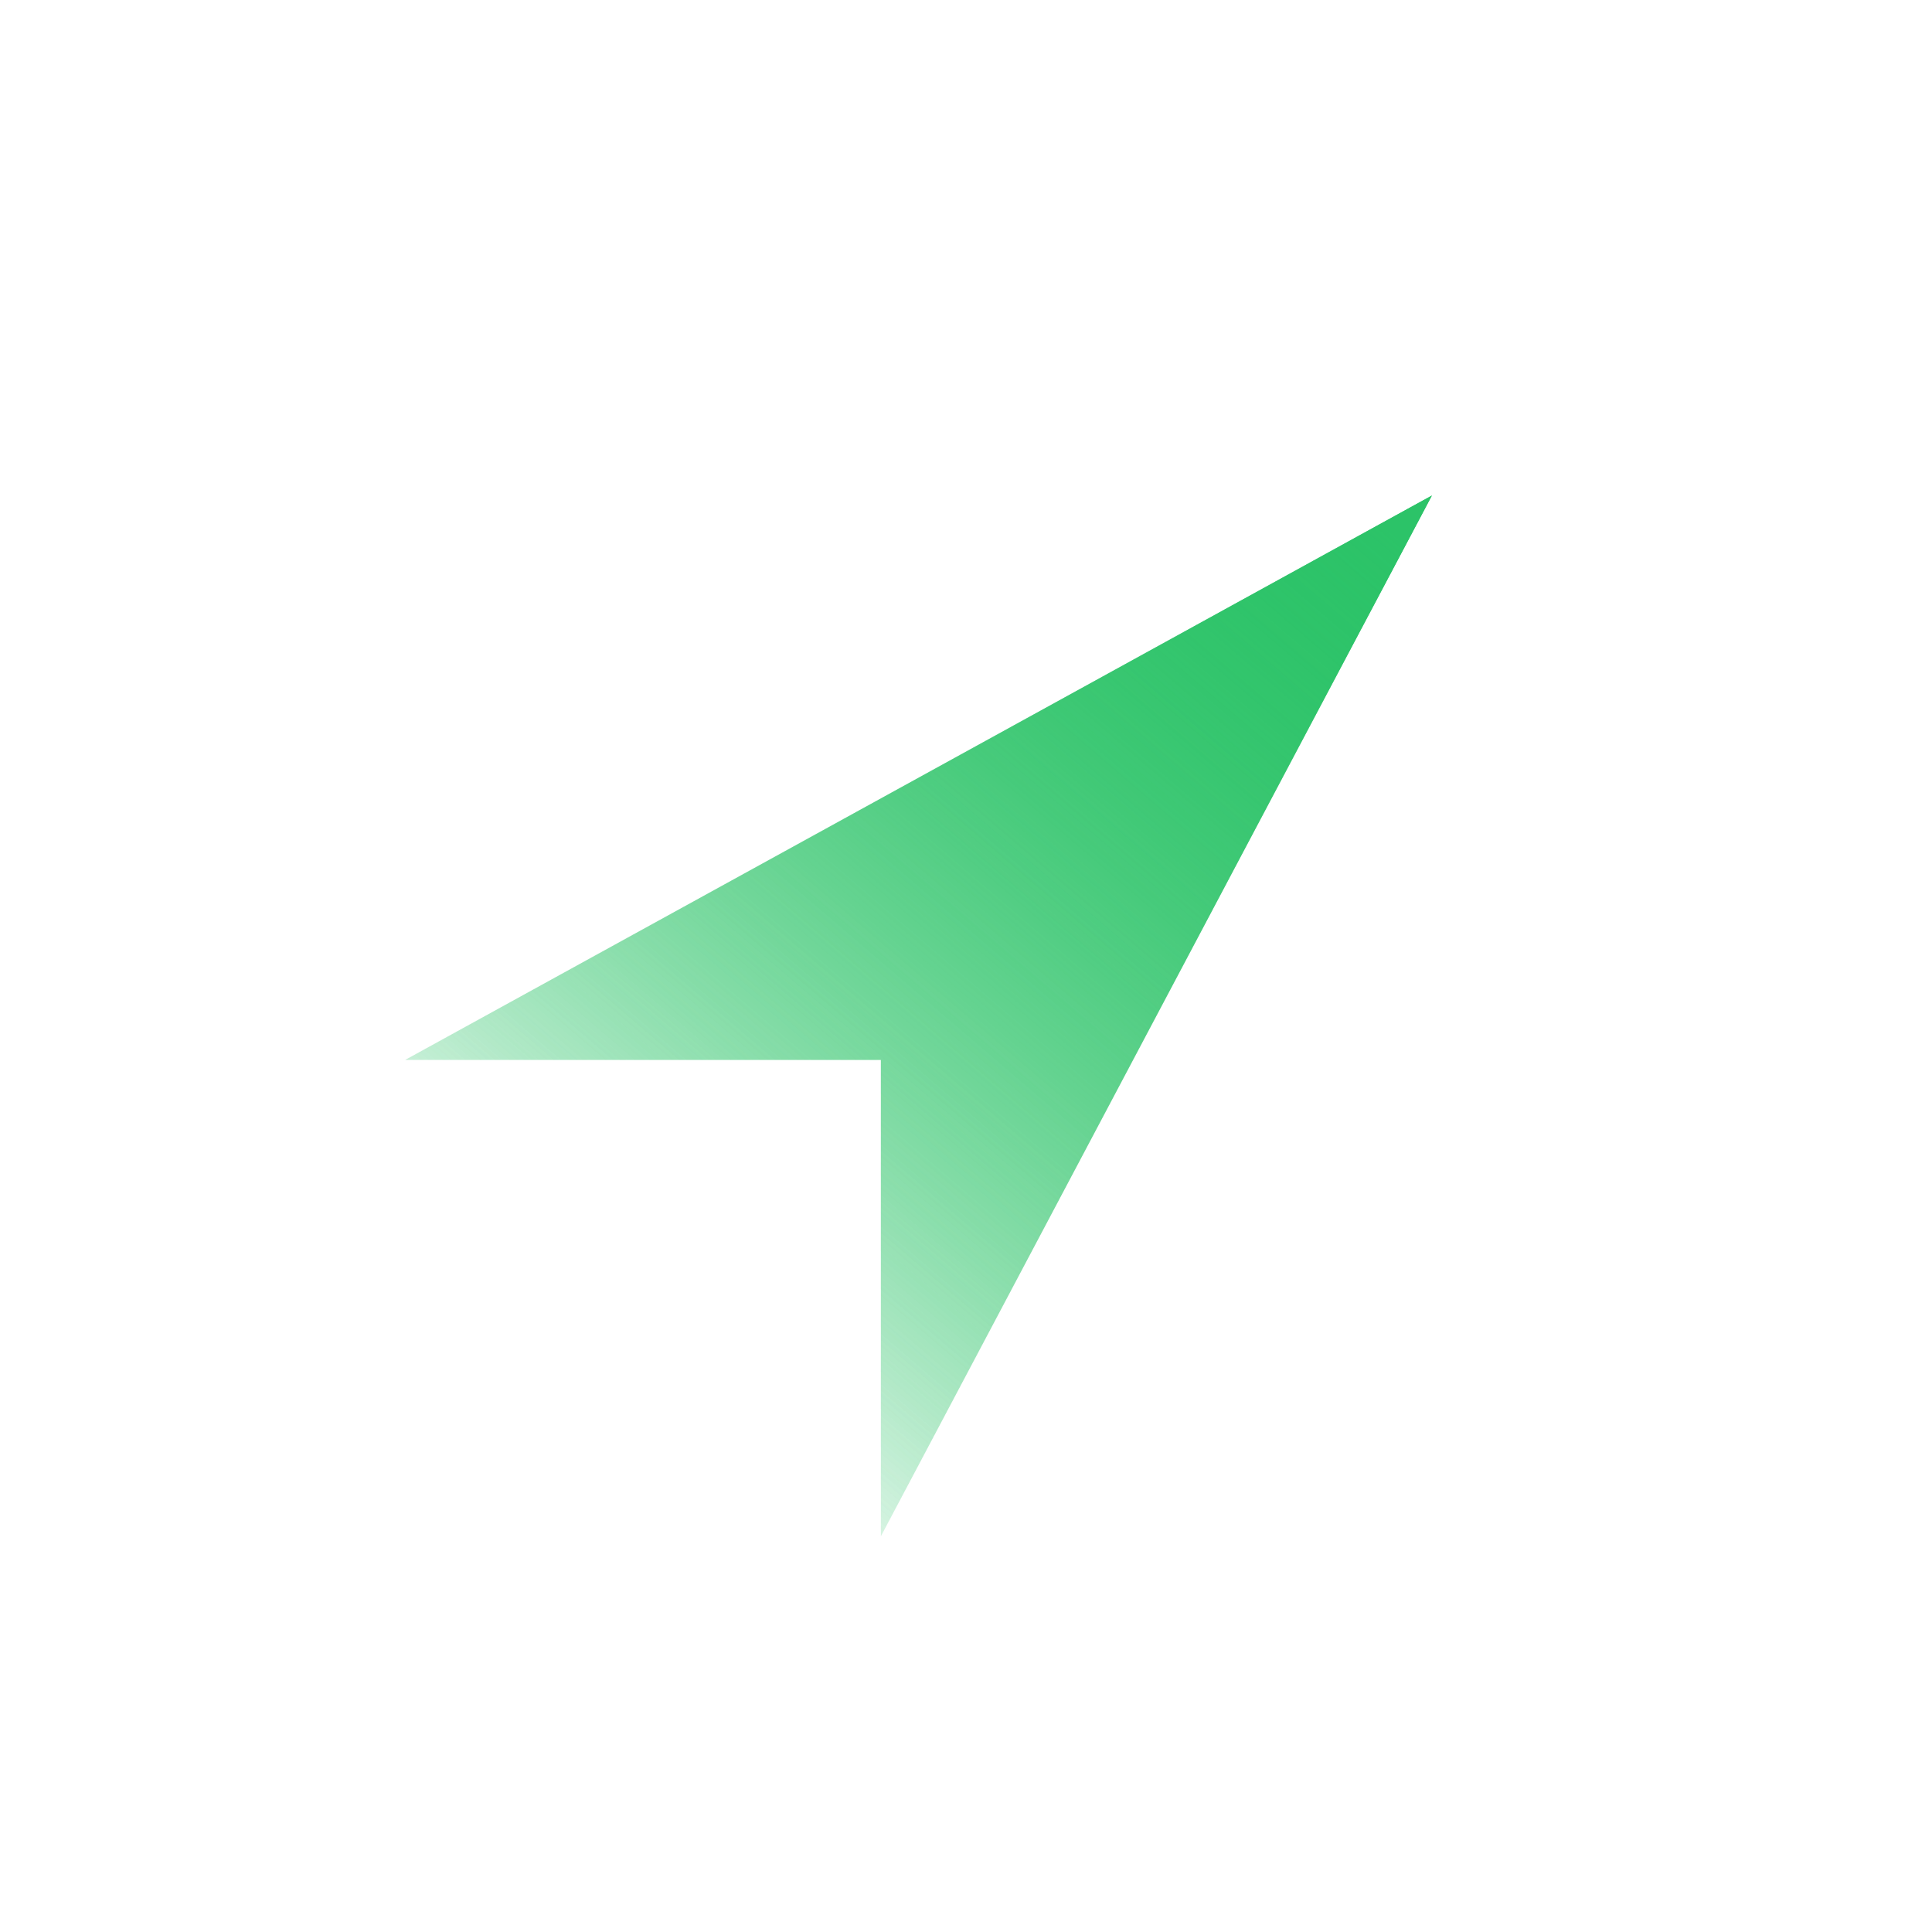 <?xml version="1.0" encoding="UTF-8"?> <svg xmlns="http://www.w3.org/2000/svg" width="2001" height="2001" viewBox="0 0 2001 2001" fill="none"><g filter="url(#filter0_f_1534_37)"><path d="M419.691 1097.75H912.329V1591.13L1483.03 513.228L419.691 1097.75Z" fill="url(#paint0_linear_1534_37)"></path></g><path d="M419.691 1097.75H912.329V1591.13L1483.03 513.228L419.691 1097.75Z" fill="url(#paint1_linear_1534_37)"></path><defs><filter id="filter0_f_1534_37" x="-158.099" y="-64.562" width="2218.92" height="2233.48" filterUnits="userSpaceOnUse" color-interpolation-filters="sRGB"><feFlood flood-opacity="0" result="BackgroundImageFix"></feFlood><feBlend mode="normal" in="SourceGraphic" in2="BackgroundImageFix" result="shape"></feBlend><feGaussianBlur stdDeviation="288.895" result="effect1_foregroundBlur_1534_37"></feGaussianBlur></filter><linearGradient id="paint0_linear_1534_37" x1="1398.1" y1="513.228" x2="574.929" y2="1474.72" gradientUnits="userSpaceOnUse"><stop stop-color="#2CC368"></stop><stop offset="1" stop-color="#2CC368" stop-opacity="0"></stop></linearGradient><linearGradient id="paint1_linear_1534_37" x1="1398.1" y1="513.228" x2="574.929" y2="1474.72" gradientUnits="userSpaceOnUse"><stop stop-color="#2CC368"></stop><stop offset="1" stop-color="#2CC368" stop-opacity="0"></stop></linearGradient></defs></svg> 